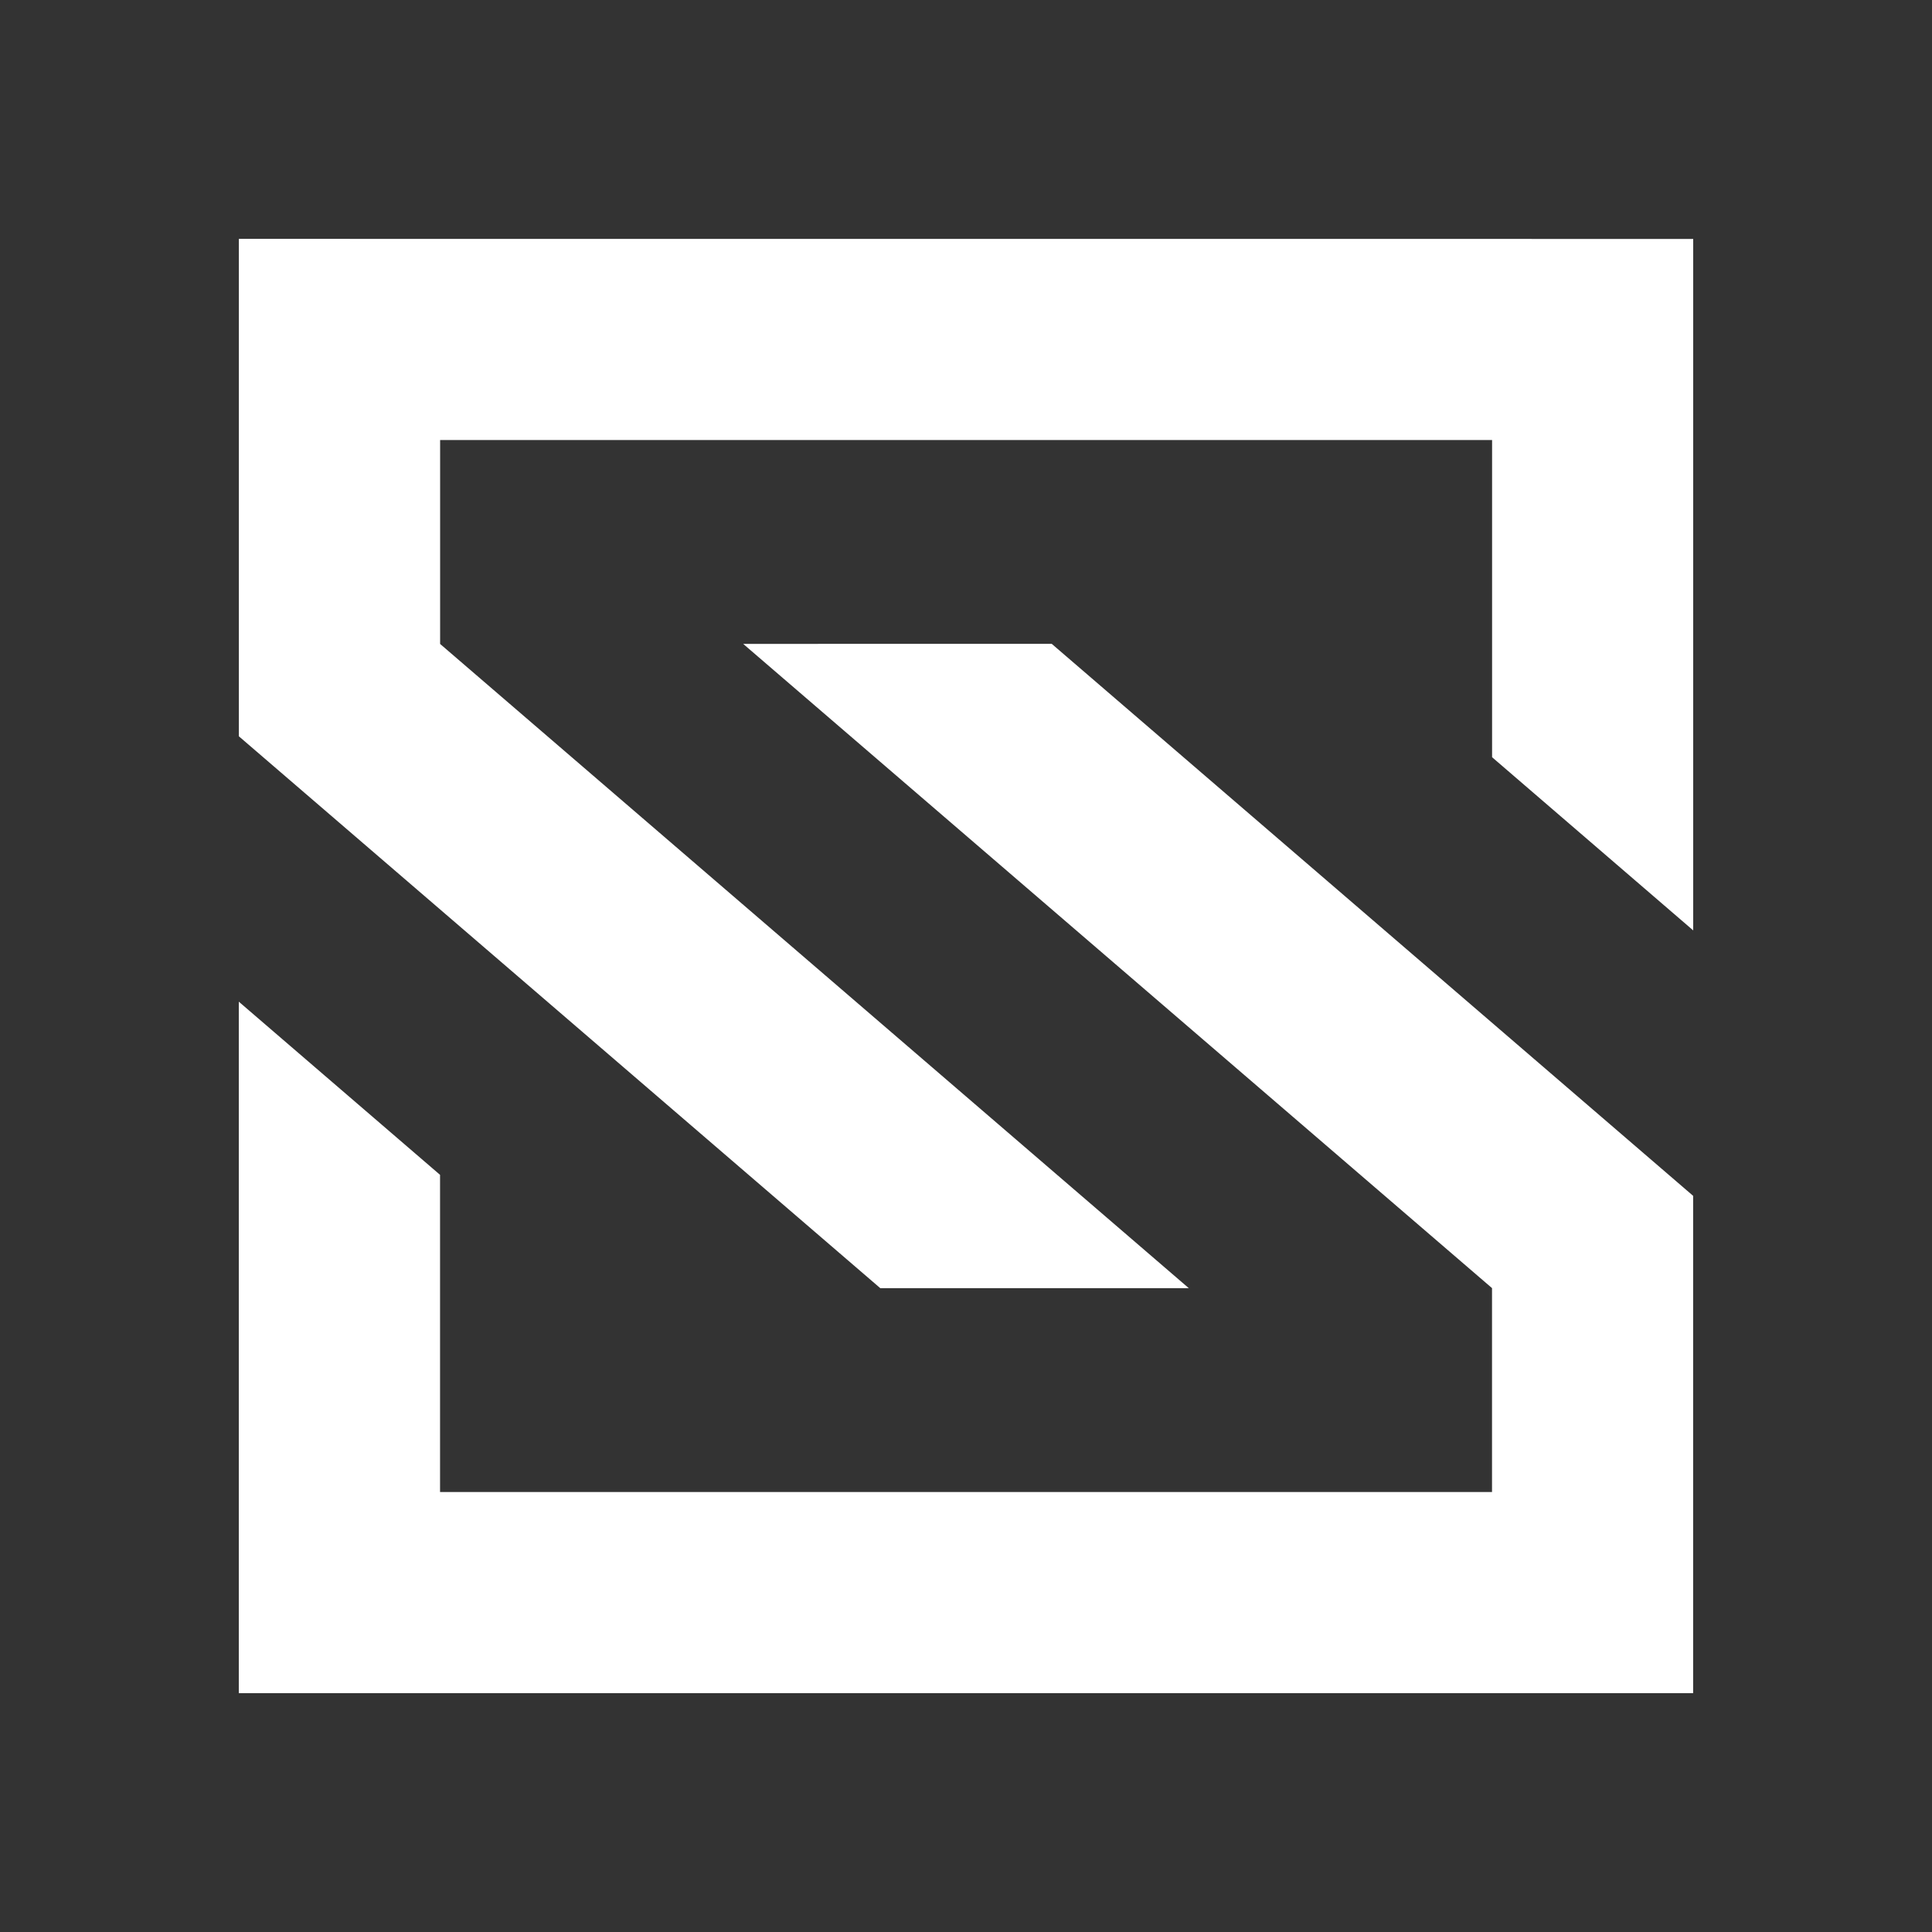 <svg viewBox="0 0 28.349 28.35" xmlns="http://www.w3.org/2000/svg" fill="#fff">
	<rect x="0" y="0" width="28.349" height="28.35" fill="#333333" stroke="none"/>
	<path d="m3.505 3.505v7.299l9.412 8.098h4.527l-10.986-9.453v-2.992h15.436v4.654l2.951 2.541v-10.146zm7.4 5.943 10.988 9.453v2.992h-15.436v-4.654l-2.953-2.541v10.146h21.34v-7.297l-9.412-8.1z"/>
</svg>